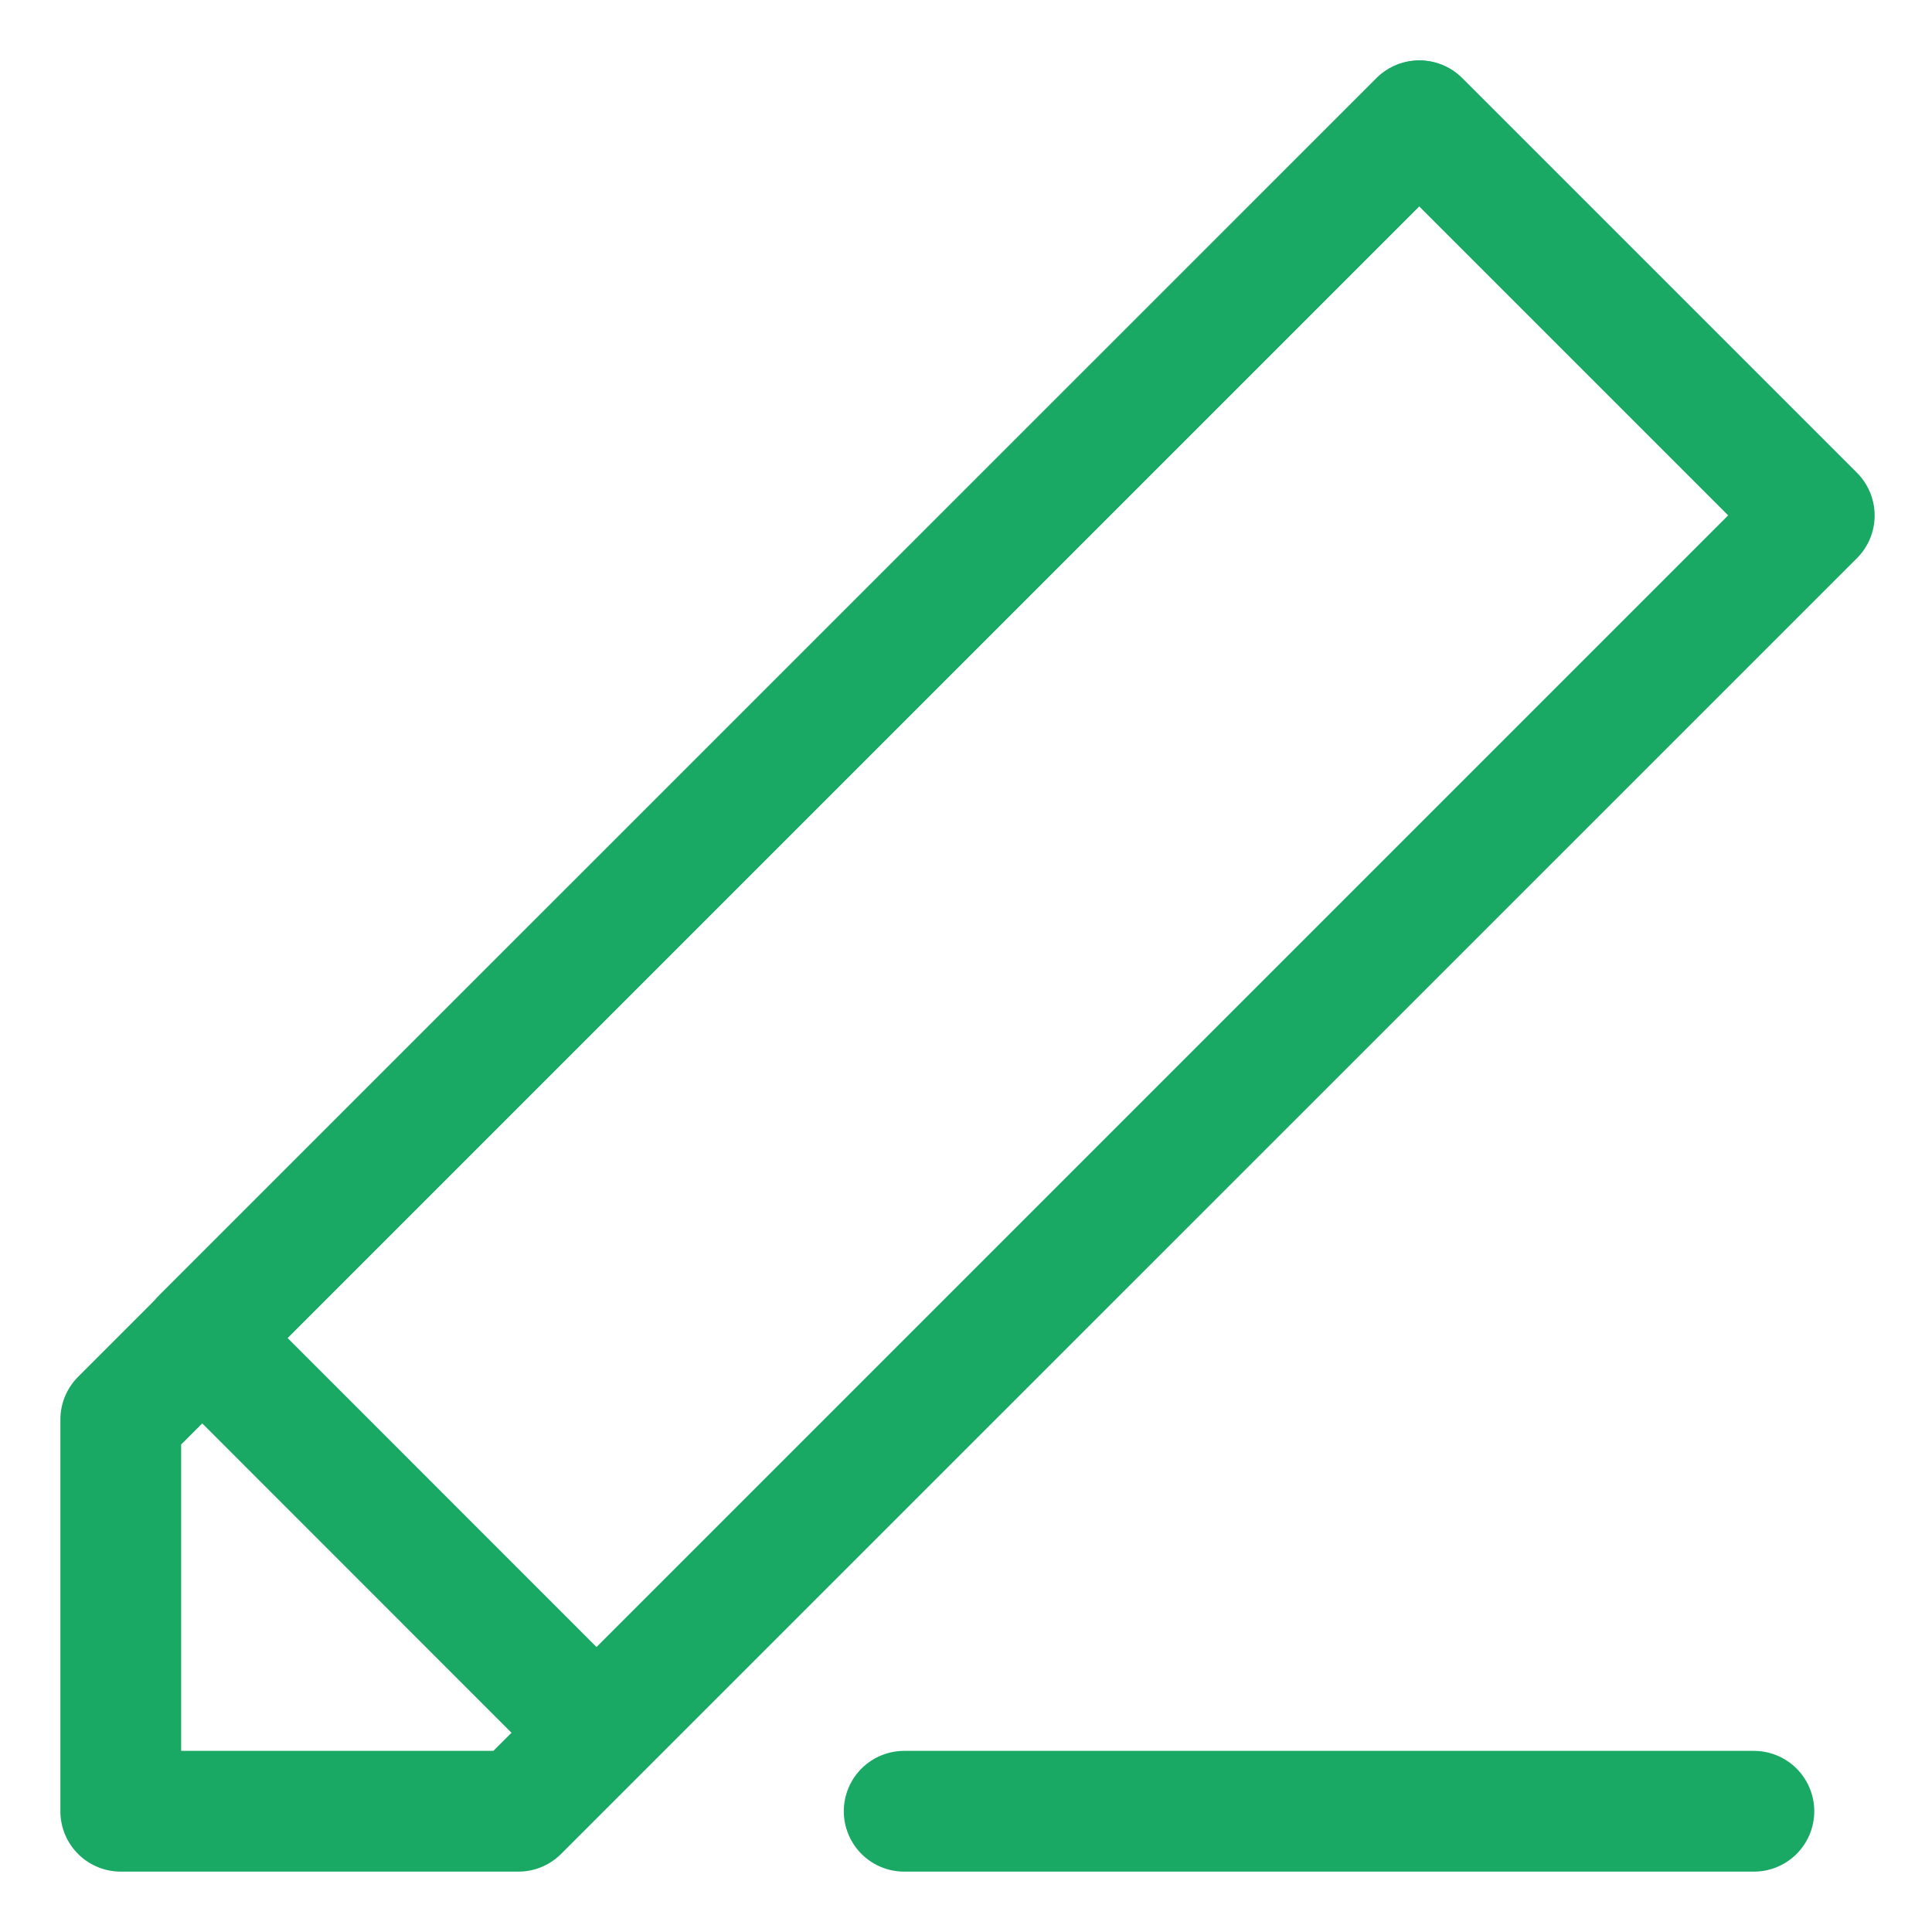 <svg width="16" height="16" viewBox="0 0 16 16" fill="none" xmlns="http://www.w3.org/2000/svg">
<path d="M15.025 4.269L11.756 1L1 11.756V15H4.293L15.025 4.269Z" stroke="#1AA965" stroke-miterlimit="10" stroke-linecap="round" stroke-linejoin="round"/>
<path d="M15.019 4.268L11.752 1.001L1.673 11.079L4.94 14.347L15.019 4.268Z" stroke="#1AA965" stroke-miterlimit="10" stroke-linecap="round" stroke-linejoin="round"/>
<path d="M7.488 15H14.525" stroke="#1AA965" stroke-miterlimit="10" stroke-linecap="round" stroke-linejoin="round"/>
</svg>
